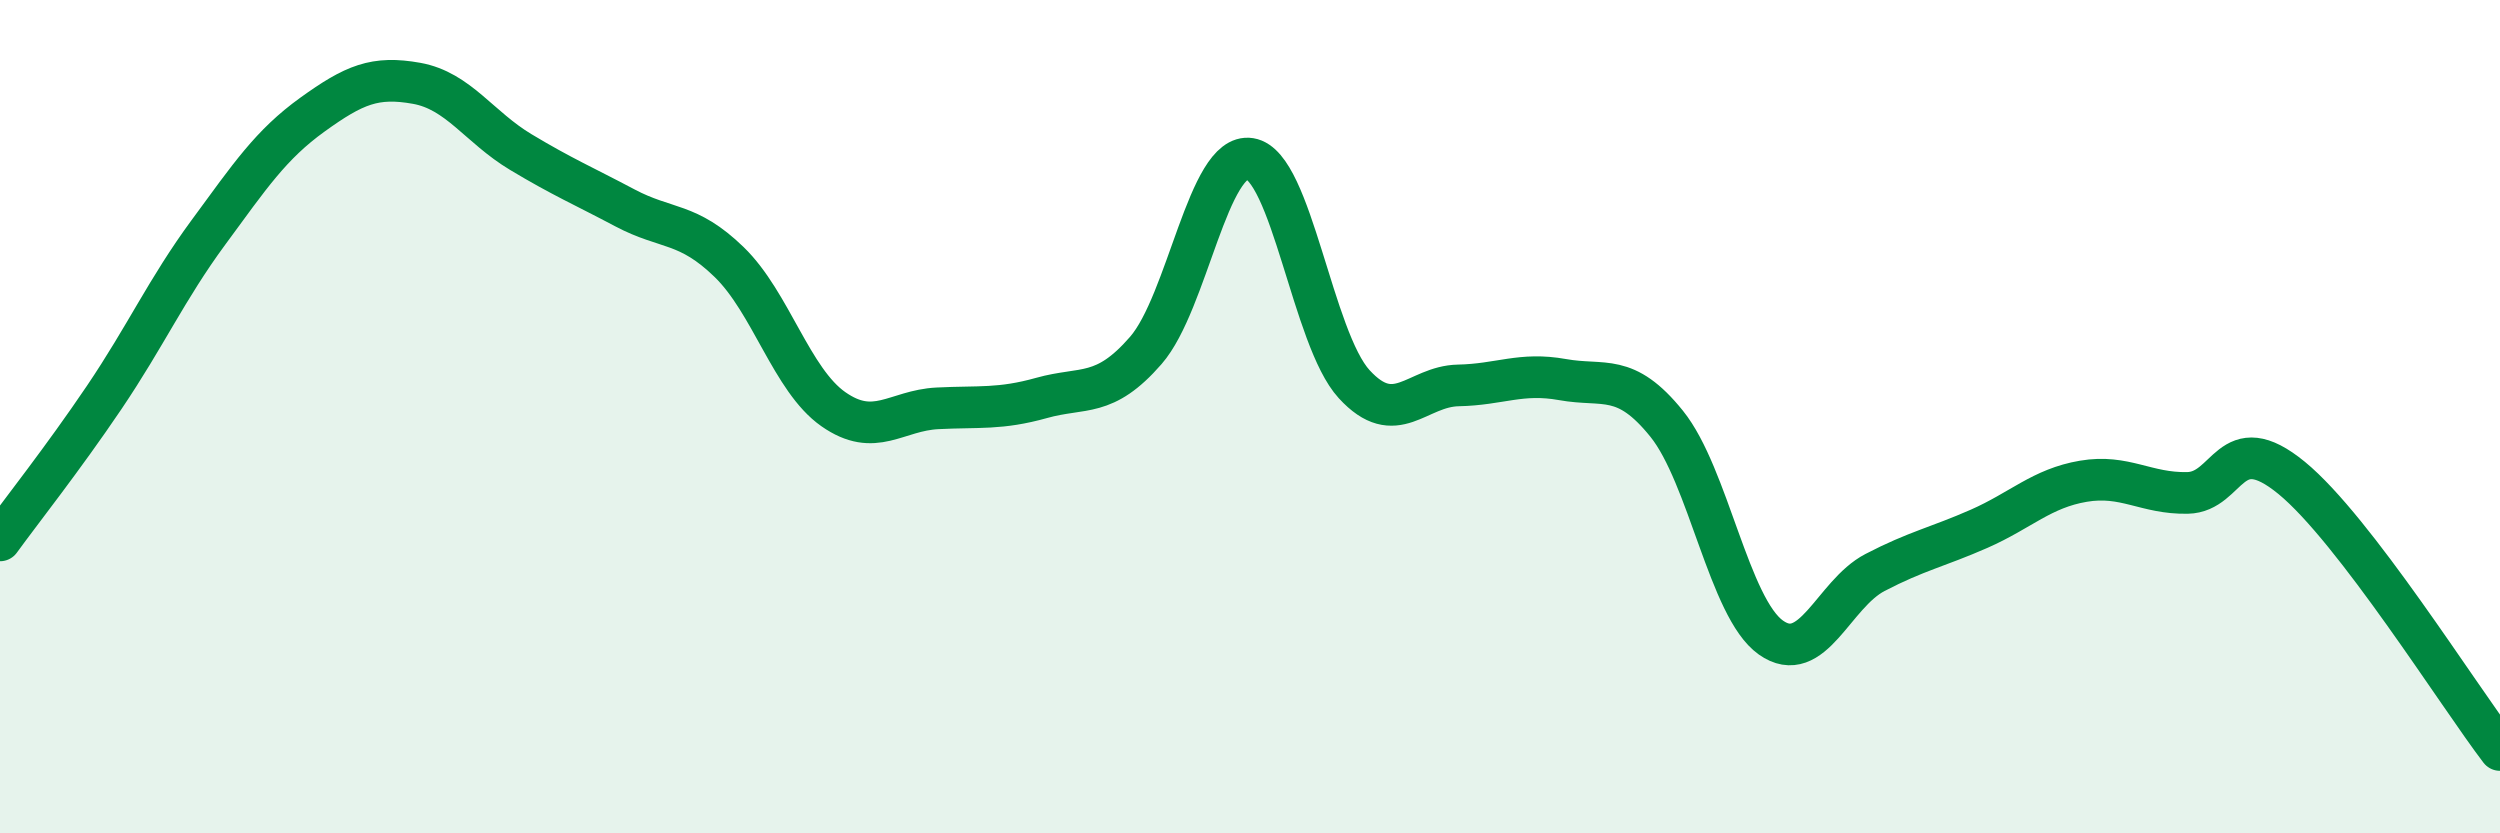 
    <svg width="60" height="20" viewBox="0 0 60 20" xmlns="http://www.w3.org/2000/svg">
      <path
        d="M 0,12.97 C 0.5,12.28 1.5,11.02 2.5,9.54 C 3.5,8.06 4,6.94 5,5.58 C 6,4.22 6.5,3.47 7.5,2.75 C 8.5,2.03 9,1.82 10,2 C 11,2.18 11.5,3.05 12.5,3.65 C 13.5,4.25 14,4.46 15,4.99 C 16,5.52 16.5,5.32 17.5,6.29 C 18.5,7.26 19,9.12 20,9.82 C 21,10.52 21.5,9.85 22.5,9.8 C 23.5,9.75 24,9.83 25,9.55 C 26,9.27 26.5,9.56 27.5,8.41 C 28.5,7.26 29,3.65 30,3.81 C 31,3.97 31.5,8.13 32.5,9.22 C 33.5,10.31 34,9.27 35,9.25 C 36,9.23 36.5,8.93 37.5,9.11 C 38.5,9.29 39,8.93 40,10.17 C 41,11.41 41.5,14.59 42.5,15.3 C 43.5,16.01 44,14.26 45,13.74 C 46,13.22 46.5,13.13 47.5,12.69 C 48.5,12.25 49,11.72 50,11.55 C 51,11.38 51.5,11.85 52.5,11.83 C 53.5,11.81 53.5,10.24 55,11.47 C 56.5,12.7 59,16.69 60,18L60 20L0 20Z"
        fill="#008740"
        opacity="0.1"
        stroke-linecap="round"
        stroke-linejoin="round"
      />
      <path
        d="M 0,12.97 C 0.5,12.28 1.5,11.02 2.5,9.54 C 3.5,8.06 4,6.94 5,5.58 C 6,4.22 6.5,3.47 7.5,2.75 C 8.5,2.03 9,1.82 10,2 C 11,2.18 11.5,3.05 12.5,3.65 C 13.5,4.25 14,4.46 15,4.99 C 16,5.52 16.5,5.32 17.5,6.29 C 18.5,7.26 19,9.12 20,9.82 C 21,10.52 21.5,9.85 22.5,9.8 C 23.5,9.75 24,9.83 25,9.55 C 26,9.27 26.5,9.56 27.5,8.41 C 28.5,7.26 29,3.65 30,3.81 C 31,3.97 31.5,8.13 32.5,9.22 C 33.5,10.31 34,9.27 35,9.25 C 36,9.23 36.5,8.93 37.5,9.11 C 38.5,9.29 39,8.93 40,10.17 C 41,11.41 41.5,14.59 42.5,15.3 C 43.5,16.01 44,14.26 45,13.74 C 46,13.22 46.5,13.13 47.5,12.69 C 48.5,12.25 49,11.72 50,11.55 C 51,11.38 51.5,11.85 52.5,11.83 C 53.5,11.81 53.5,10.24 55,11.47 C 56.5,12.7 59,16.69 60,18"
        stroke="#008740"
        stroke-width="1"
        fill="none"
        stroke-linecap="round"
        stroke-linejoin="round"
      />
    </svg>
  